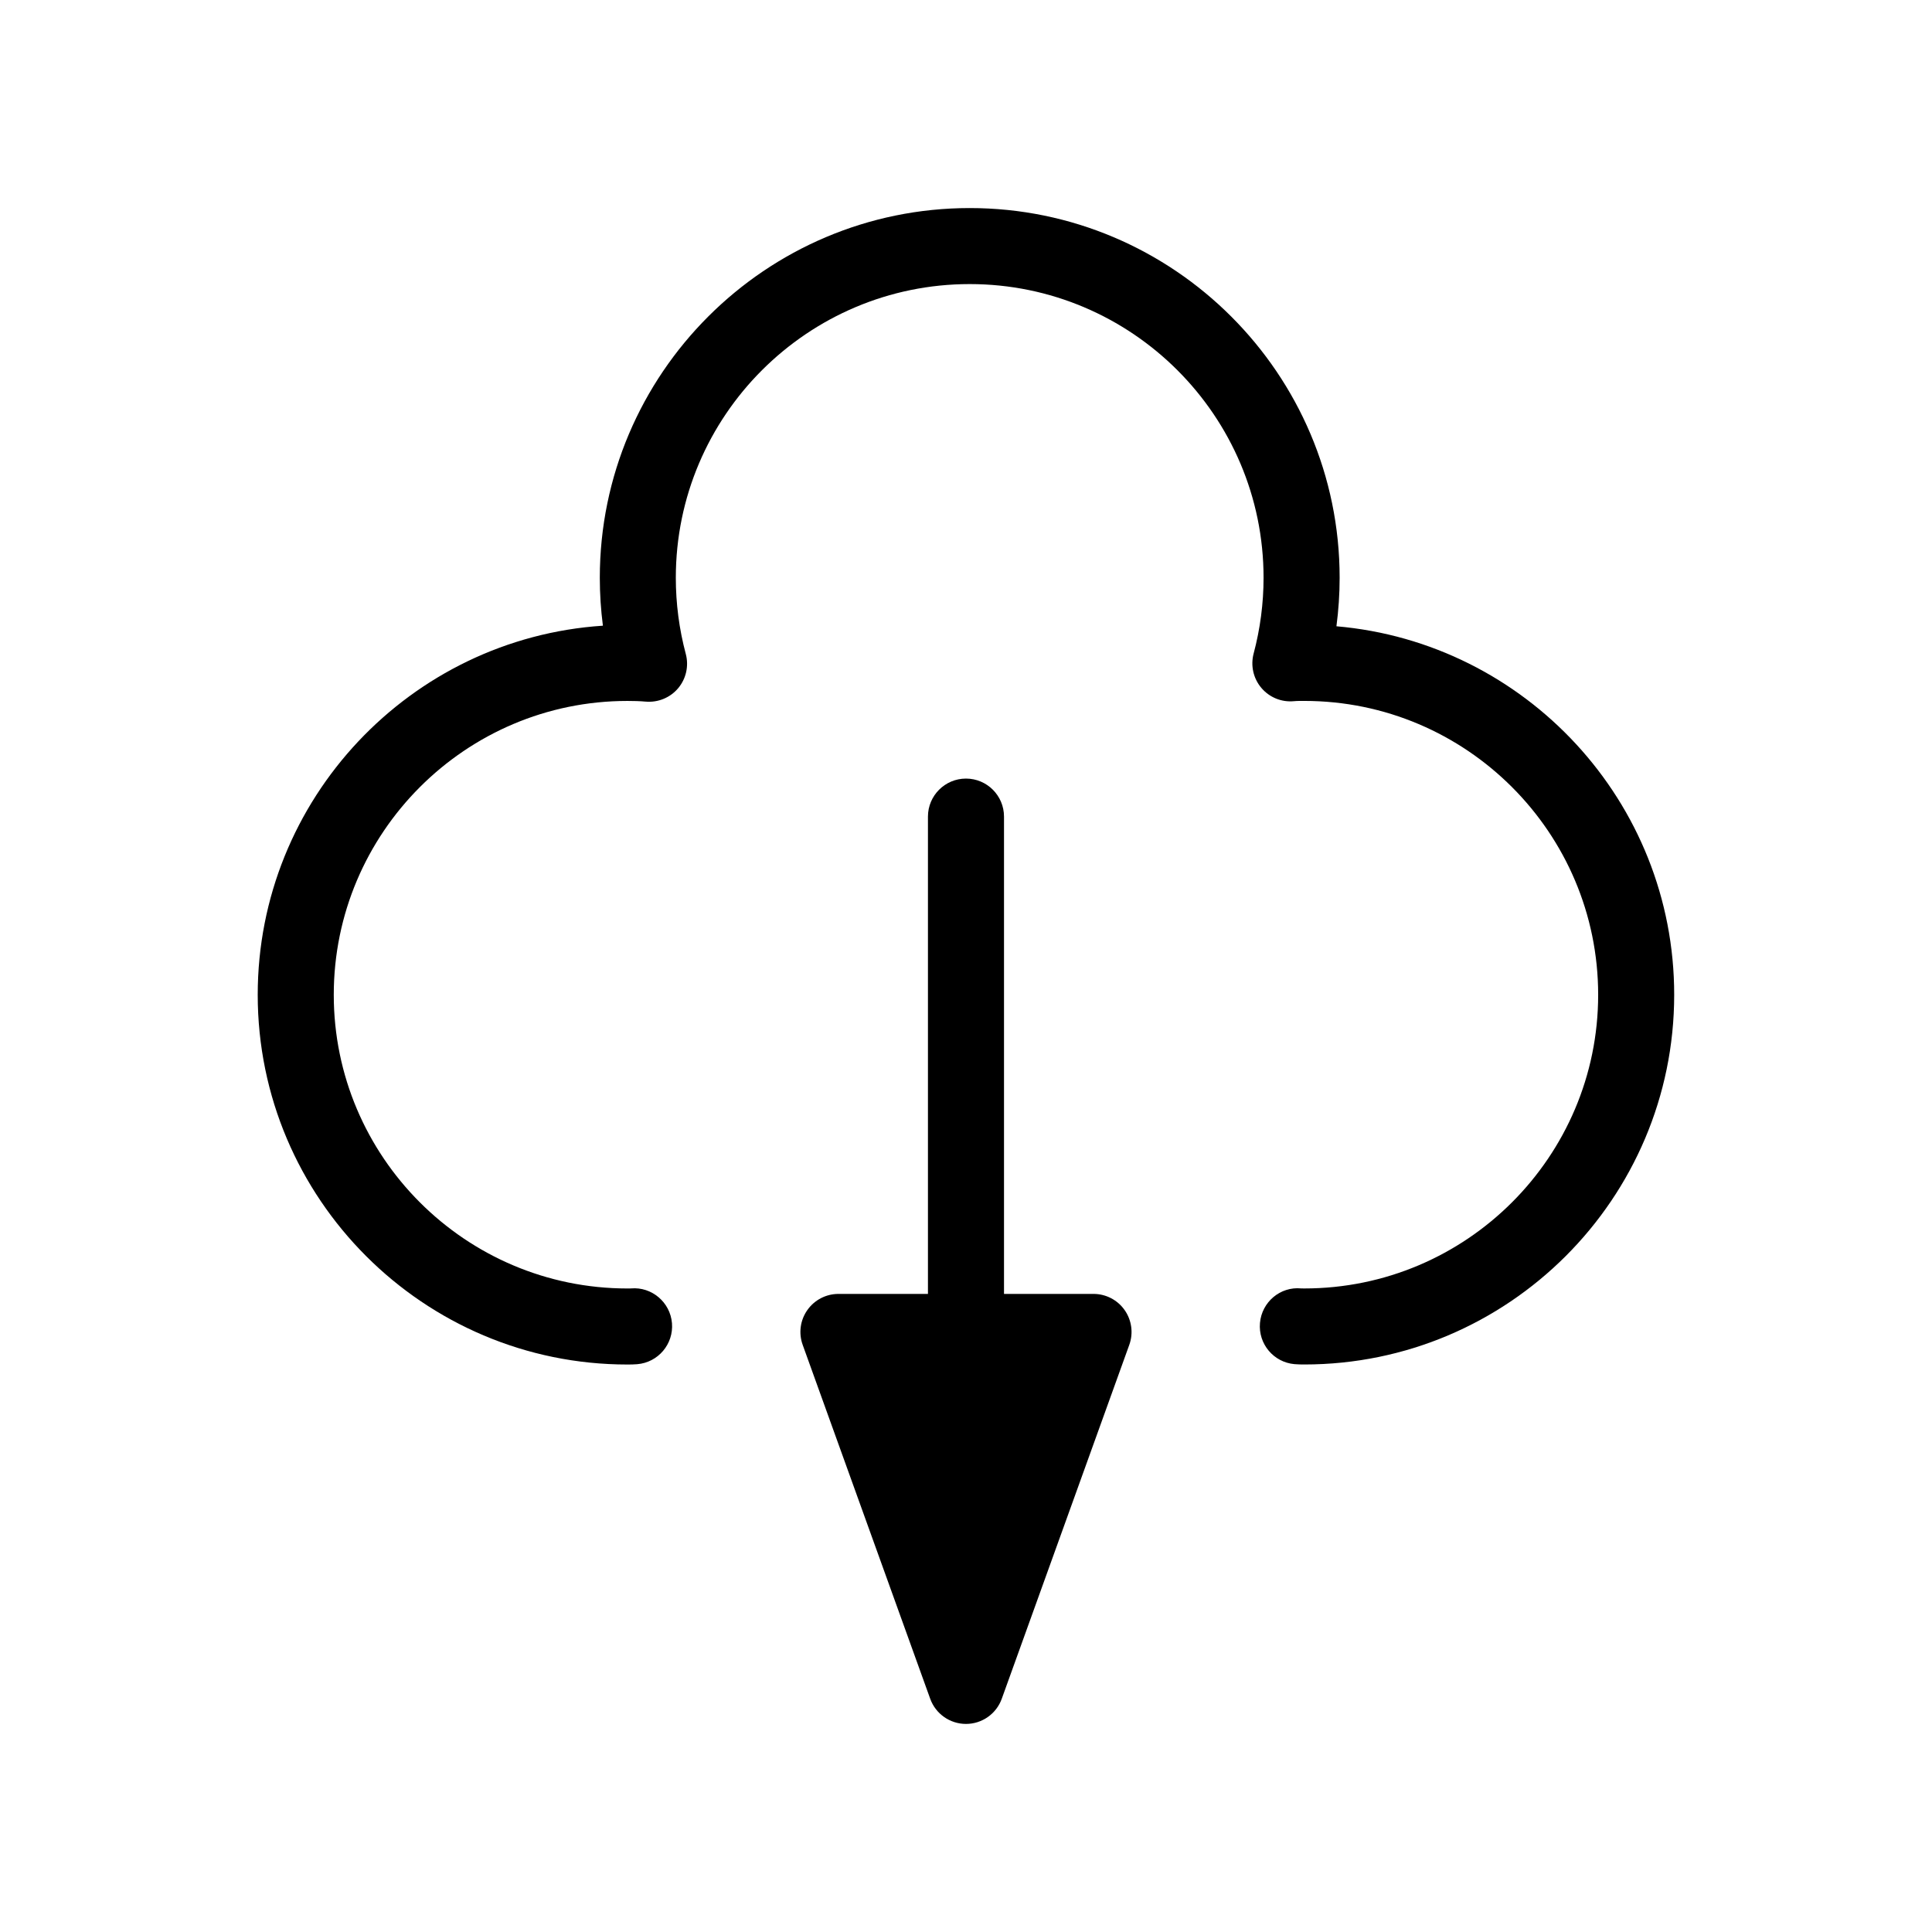 <?xml version="1.0" encoding="UTF-8"?>
<!-- Uploaded to: SVG Repo, www.svgrepo.com, Generator: SVG Repo Mixer Tools -->
<svg fill="#000000" width="800px" height="800px" version="1.1" viewBox="144 144 512 512" xmlns="http://www.w3.org/2000/svg">
 <g>
  <path d="m498.17 309.97c0.559-4.258 0.848-8.551 0.848-12.855 0-54.027-43.977-97.977-98.027-97.977-54.055 0-98.035 43.953-98.035 97.977 0 4.254 0.277 8.5 0.82 12.699-51.012 3.356-91.477 45.949-91.477 97.82 0 54.027 43.953 97.977 97.977 97.977 0.898 0 1.703-0.012 2.586-0.086 5.547-0.453 9.672-5.32 9.219-10.863-0.453-5.551-5.359-9.703-10.867-9.219-0.312 0.031-0.609 0.016-0.938 0.016-42.914 0-77.824-34.914-77.824-77.824 0-42.941 34.914-77.879 77.824-77.879 1.629 0 3.258 0.039 4.836 0.18 3.273 0.281 6.488-1.031 8.605-3.547 2.117-2.519 2.871-5.91 2.023-9.09-1.754-6.574-2.641-13.367-2.641-20.191 0-42.914 34.938-77.824 77.883-77.824 42.941 0 77.875 34.914 77.875 77.824 0 6.785-0.887 13.543-2.629 20.082-0.848 3.184-0.09 6.586 2.039 9.105 2.125 2.516 5.332 3.84 8.637 3.527 0.902-0.086 1.848-0.066 2.75-0.07 42.941 0 77.875 34.938 77.875 77.879 0 42.914-34.934 77.824-77.875 77.824-0.277 0-0.562 0.012-0.832-0.012-5.543-0.539-10.434 3.613-10.918 9.152-0.488 5.547 3.613 10.43 9.152 10.918 0.852 0.074 1.758 0.09 2.594 0.09 54.055 0 98.027-43.953 98.027-97.977 0.008-51.18-39.426-93.328-89.508-97.656z"/>
  <path d="m433.8 486.9h-23.727v-126.49c0-5.562-4.516-10.078-10.078-10.078s-10.078 4.516-10.078 10.078v126.49h-23.723c-3.281 0-6.359 1.598-8.242 4.289-1.891 2.68-2.348 6.121-1.234 9.203l33.801 93.805c1.441 4 5.231 6.66 9.477 6.66s8.039-2.66 9.48-6.66l33.801-93.805c1.113-3.082 0.648-6.523-1.234-9.203-1.887-2.695-4.965-4.289-8.242-4.289z"/>
 </g>
</svg>